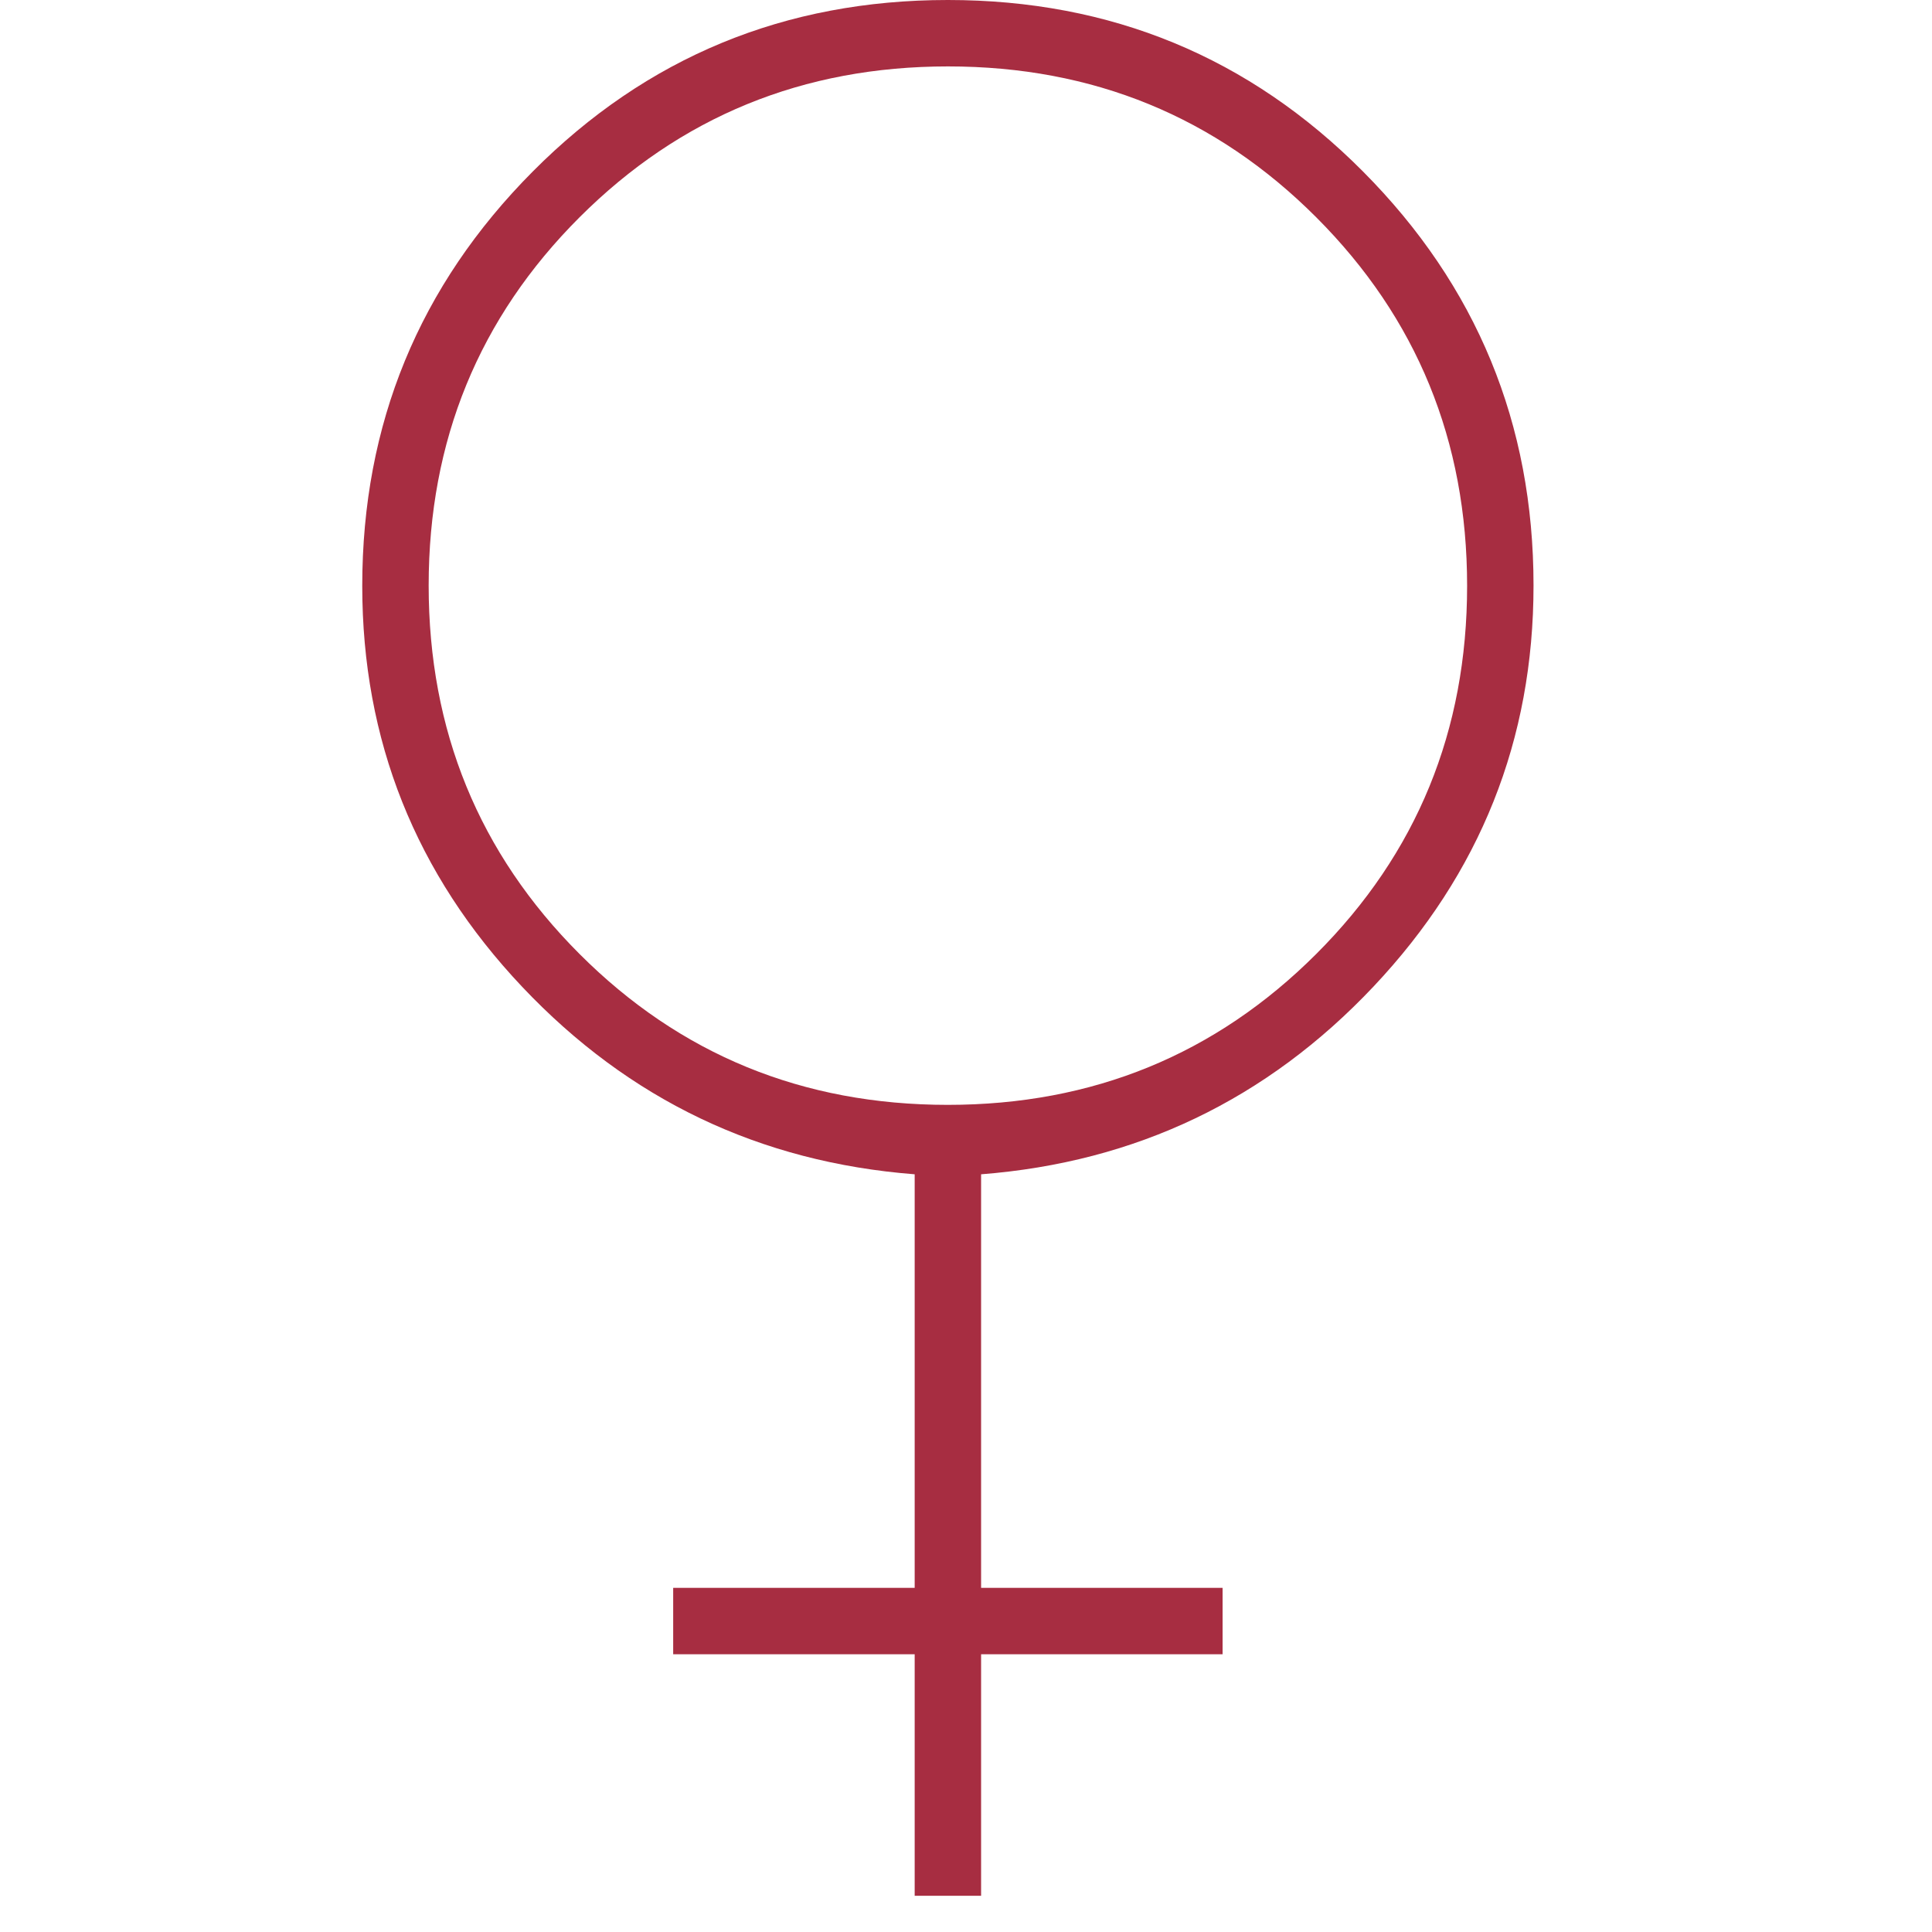 <svg width="32" height="32" viewBox="0 0 32 32" fill="none" xmlns="http://www.w3.org/2000/svg">
<path d="M15.15 31.4V27.4H11.15V26.3H15.15V19.45C12.583 19.25 10.417 18.215 8.65 16.346C6.883 14.477 6 12.262 6 9.704C6 7.021 6.942 4.733 8.825 2.84C10.708 0.947 13 0 15.7 0C18.4 0 20.692 0.947 22.575 2.84C24.458 4.733 25.4 7.019 25.4 9.697C25.4 12.252 24.517 14.466 22.75 16.34C20.983 18.213 18.817 19.25 16.25 19.45V26.3H20.25V27.4H16.25V31.4H15.15ZM15.698 18.3C18.099 18.3 20.133 17.467 21.8 15.802C23.467 14.137 24.3 12.103 24.3 9.702C24.3 7.301 23.467 5.267 21.802 3.6C20.137 1.933 18.103 1.1 15.702 1.1C13.301 1.1 11.267 1.933 9.6 3.598C7.933 5.263 7.1 7.297 7.1 9.698C7.1 12.099 7.933 14.133 9.598 15.8C11.263 17.467 13.297 18.3 15.698 18.3Z" fill="#A72D41"/>
</svg>
